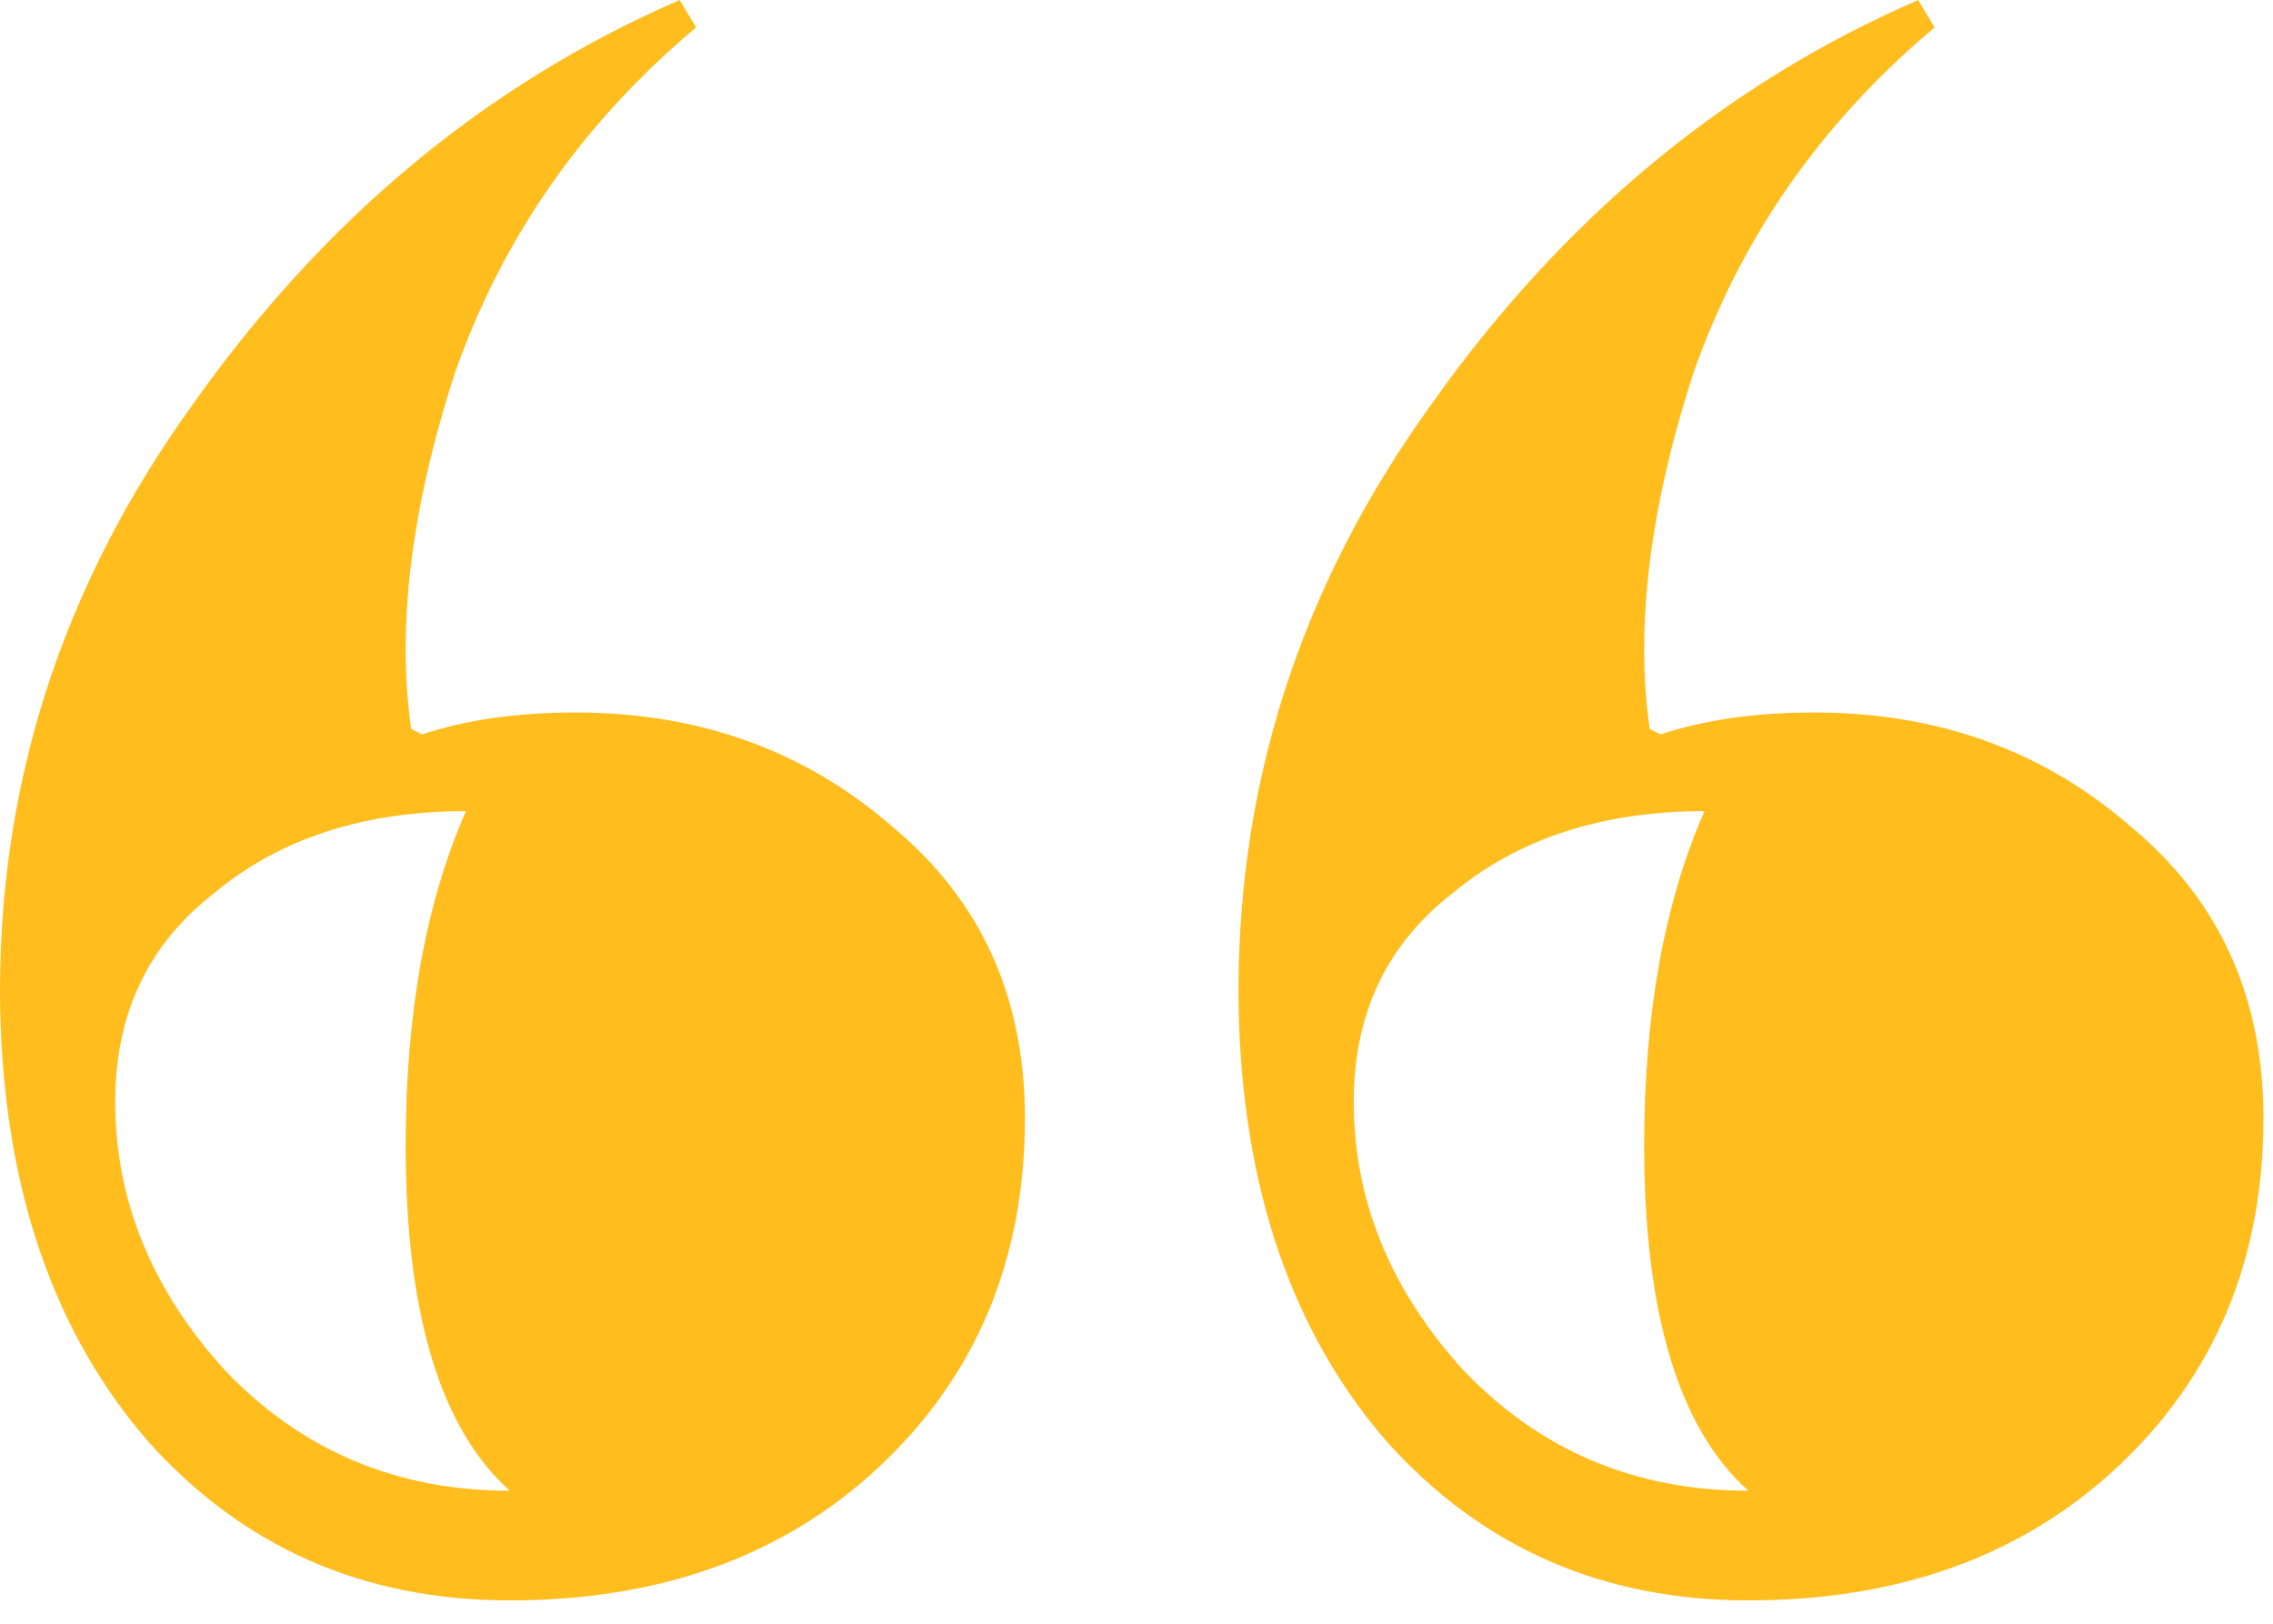 <svg xmlns="http://www.w3.org/2000/svg" width="70" height="50" viewBox="0 0 70 50" fill="none"><path d="M20.932 0L21.438 0.844C17.95 3.769 15.475 7.313 14.012 11.476C12.662 15.639 12.212 19.296 12.662 22.446L13 22.615C14.35 22.165 15.925 21.94 17.725 21.94C21.551 21.94 24.814 23.121 27.514 25.484C30.214 27.734 31.564 30.716 31.564 34.429C31.564 38.817 30.045 42.417 27.008 45.23C24.082 47.93 20.313 49.281 15.7 49.281C11.2 49.281 7.487 47.649 4.561 44.386C1.636 41.011 0.117 36.567 0.005 31.053C-0.108 24.303 1.861 18.114 5.911 12.489C9.962 6.751 14.969 2.588 20.932 0ZM59.074 0L59.58 0.844C56.092 3.769 53.617 7.313 52.154 11.476C50.804 15.639 50.354 19.296 50.804 22.446L51.142 22.615C52.492 22.165 54.067 21.94 55.867 21.94C59.692 21.94 62.955 23.121 65.656 25.484C68.356 27.734 69.706 30.716 69.706 34.429C69.706 38.817 68.187 42.417 65.149 45.23C62.224 47.93 58.455 49.281 53.842 49.281C49.341 49.281 45.628 47.649 42.703 44.386C39.778 41.011 38.259 36.567 38.146 31.053C38.034 24.303 40.003 18.114 44.053 12.489C48.104 6.751 53.111 2.588 59.074 0ZM3.549 33.922C3.549 36.96 4.674 39.717 6.924 42.192C9.287 44.667 12.212 45.905 15.7 45.905C13.562 43.992 12.493 40.448 12.493 35.273C12.493 31.222 13.112 27.791 14.35 24.978C11.2 24.978 8.612 25.822 6.587 27.509C4.561 29.084 3.549 31.222 3.549 33.922ZM41.69 33.922C41.69 36.96 42.816 39.717 45.066 42.192C47.429 44.667 50.354 45.905 53.842 45.905C51.704 43.992 50.635 40.448 50.635 35.273C50.635 31.222 51.254 27.791 52.492 24.978C49.341 24.978 46.754 25.822 44.728 27.509C42.703 29.084 41.69 31.222 41.69 33.922Z" fill="#FFBD1E"></path></svg>